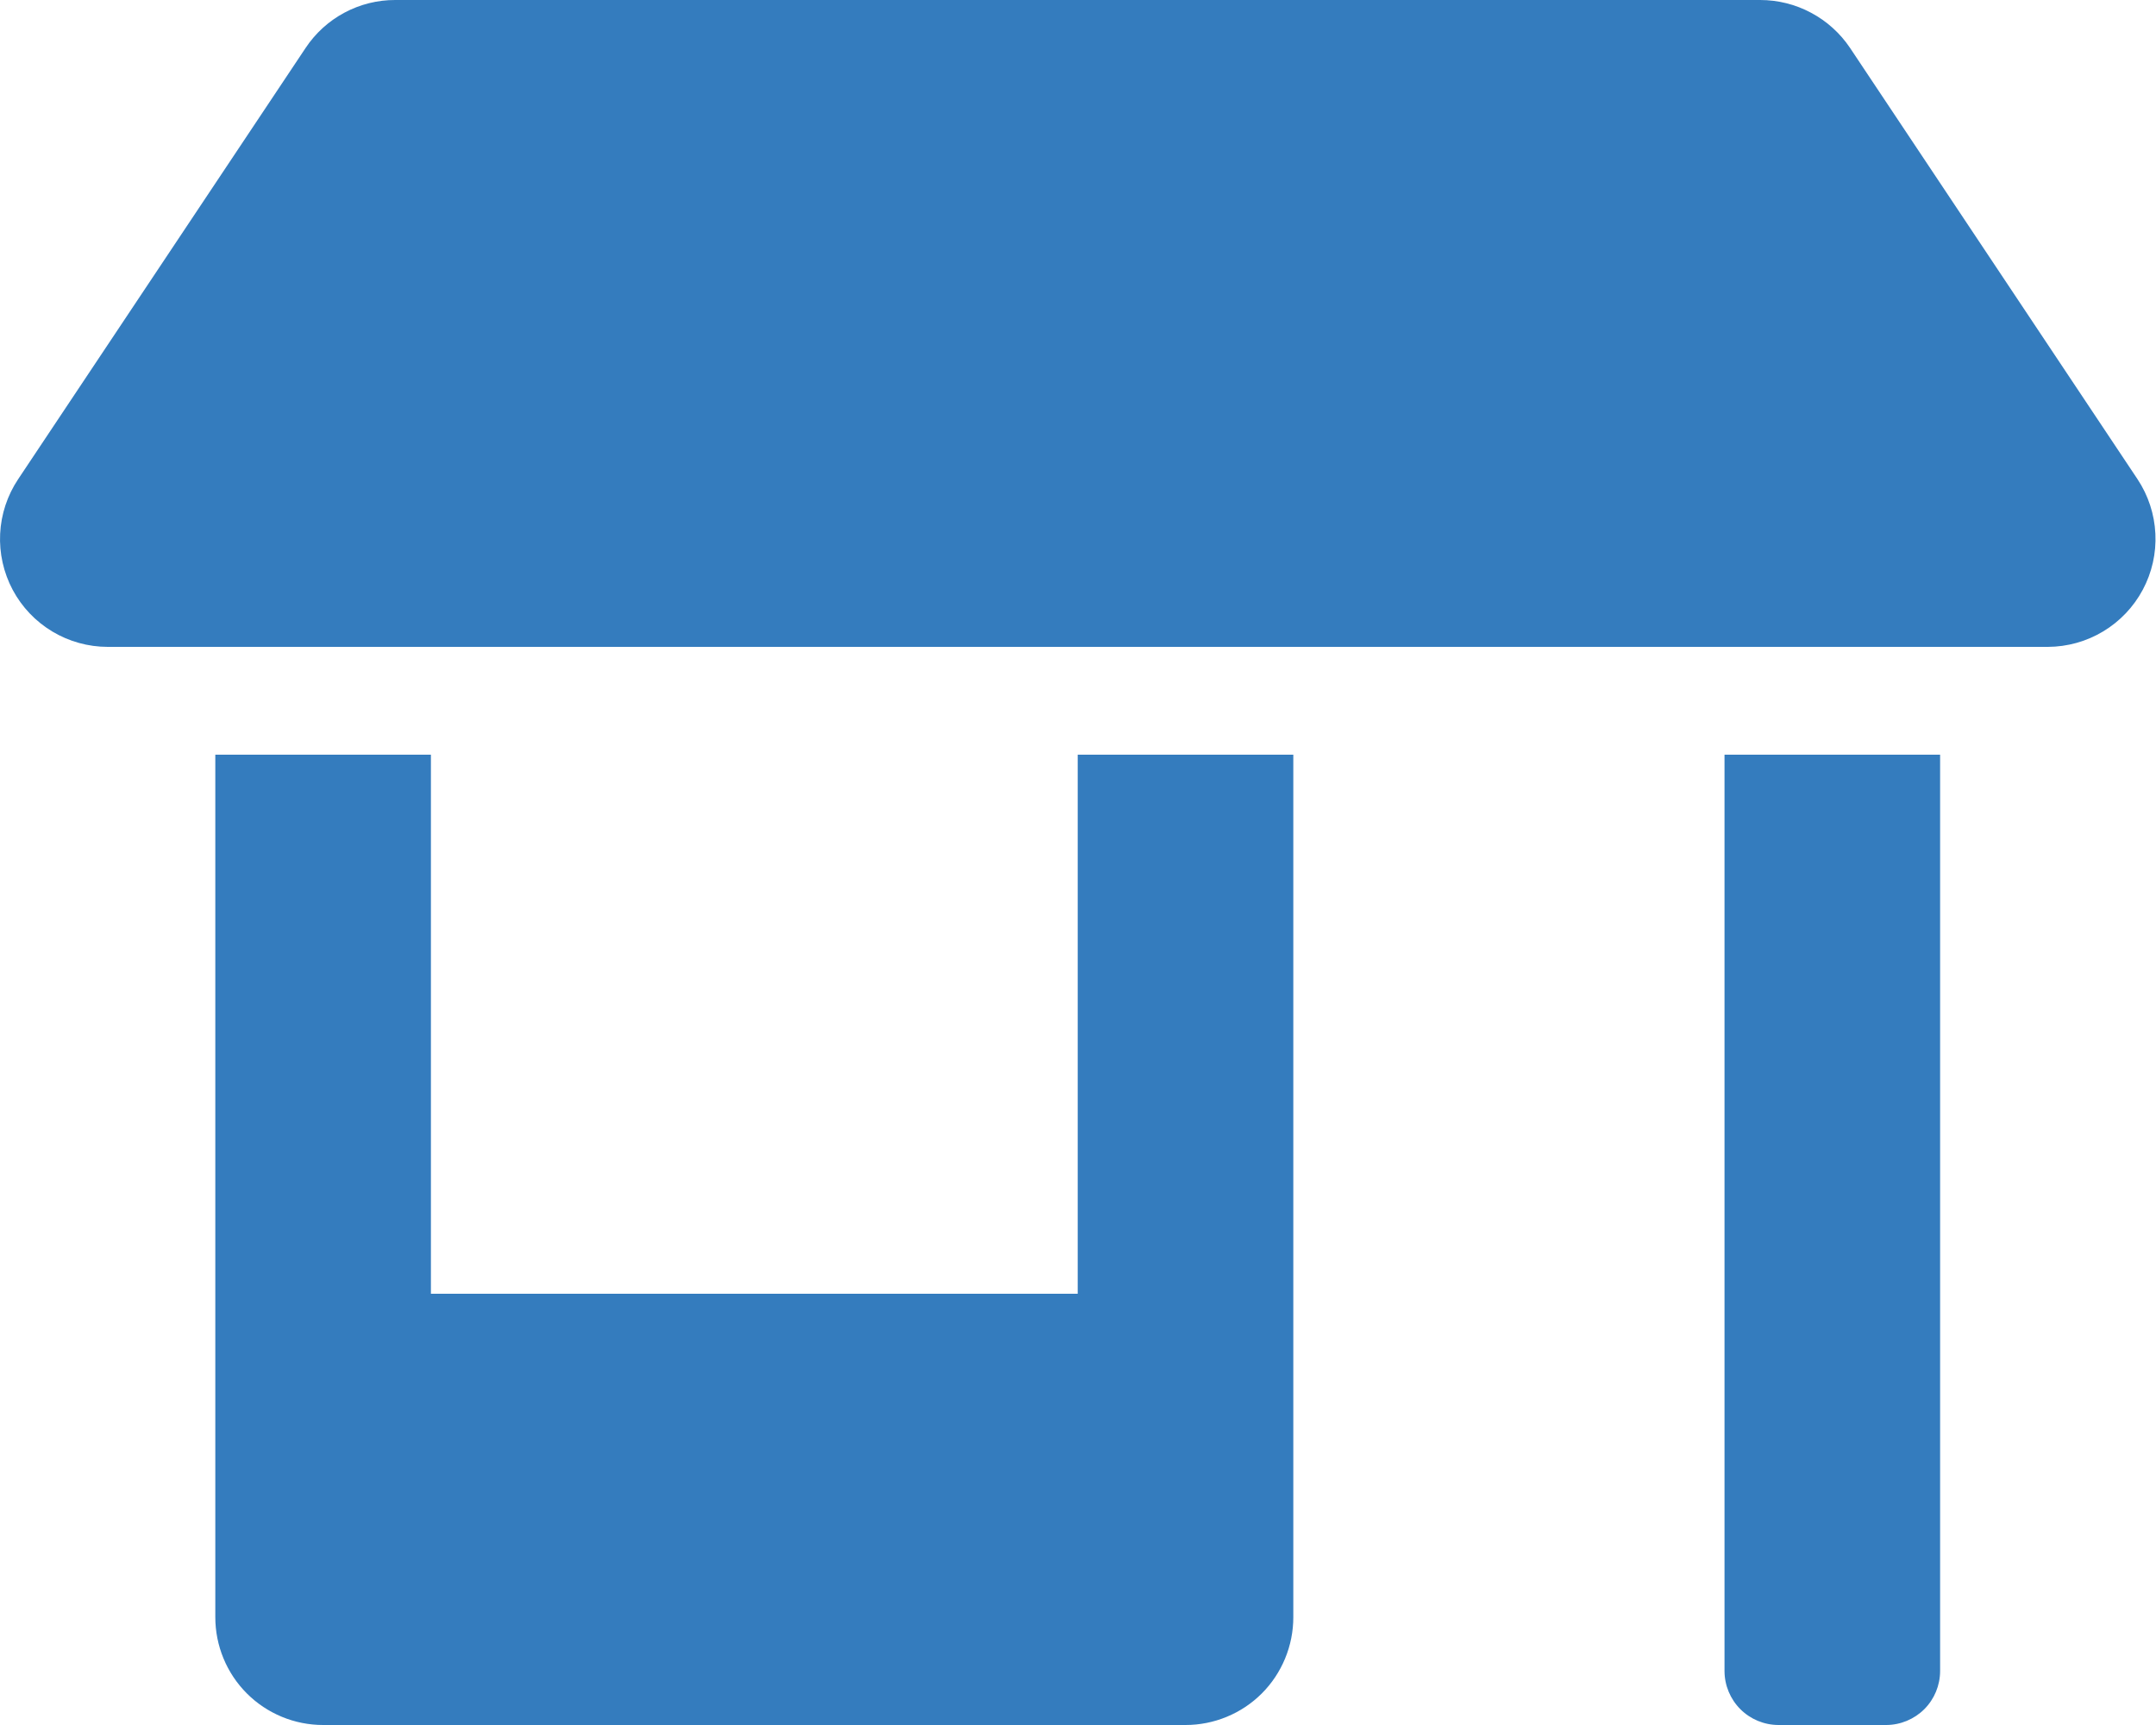 <?xml version="1.0" encoding="UTF-8"?>
<svg xmlns="http://www.w3.org/2000/svg" width="45" height="36" viewBox="0 0 45 36" fill="none">
  <path d="M22.494 27H8.994V15.75H4.494V33.75C4.494 34.046 4.552 34.338 4.665 34.611C4.778 34.885 4.944 35.133 5.153 35.342C5.362 35.551 5.61 35.716 5.883 35.829C6.156 35.942 6.449 36 6.744 36H24.744C25.04 36 25.332 35.942 25.605 35.829C25.879 35.716 26.127 35.551 26.336 35.342C26.545 35.133 26.71 34.885 26.823 34.611C26.936 34.338 26.994 34.046 26.994 33.75V15.75H22.494V27ZM44.614 10L38.614 1C38.407 0.692 38.128 0.44 37.8 0.266C37.473 0.091 37.108 4.15854e-05 36.737 3.54542e-06H8.249C7.879 -0.001 7.515 0.09 7.188 0.265C6.862 0.439 6.584 0.692 6.379 1L0.379 10C0.153 10.339 0.023 10.732 0.003 11.139C-0.017 11.546 0.074 11.951 0.265 12.31C0.457 12.67 0.743 12.97 1.093 13.18C1.442 13.389 1.842 13.5 2.249 13.5H42.744C43.151 13.498 43.55 13.387 43.898 13.177C44.247 12.967 44.532 12.667 44.724 12.308C44.916 11.949 45.007 11.545 44.987 11.139C44.968 10.733 44.839 10.339 44.614 10ZM35.994 34.875C35.995 35.173 36.114 35.459 36.325 35.67C36.535 35.88 36.821 35.999 37.119 36H39.369C39.667 35.999 39.953 35.88 40.164 35.67C40.375 35.459 40.493 35.173 40.494 34.875V15.75H35.994V34.875Z" fill="#347CBE"></path>
</svg>
